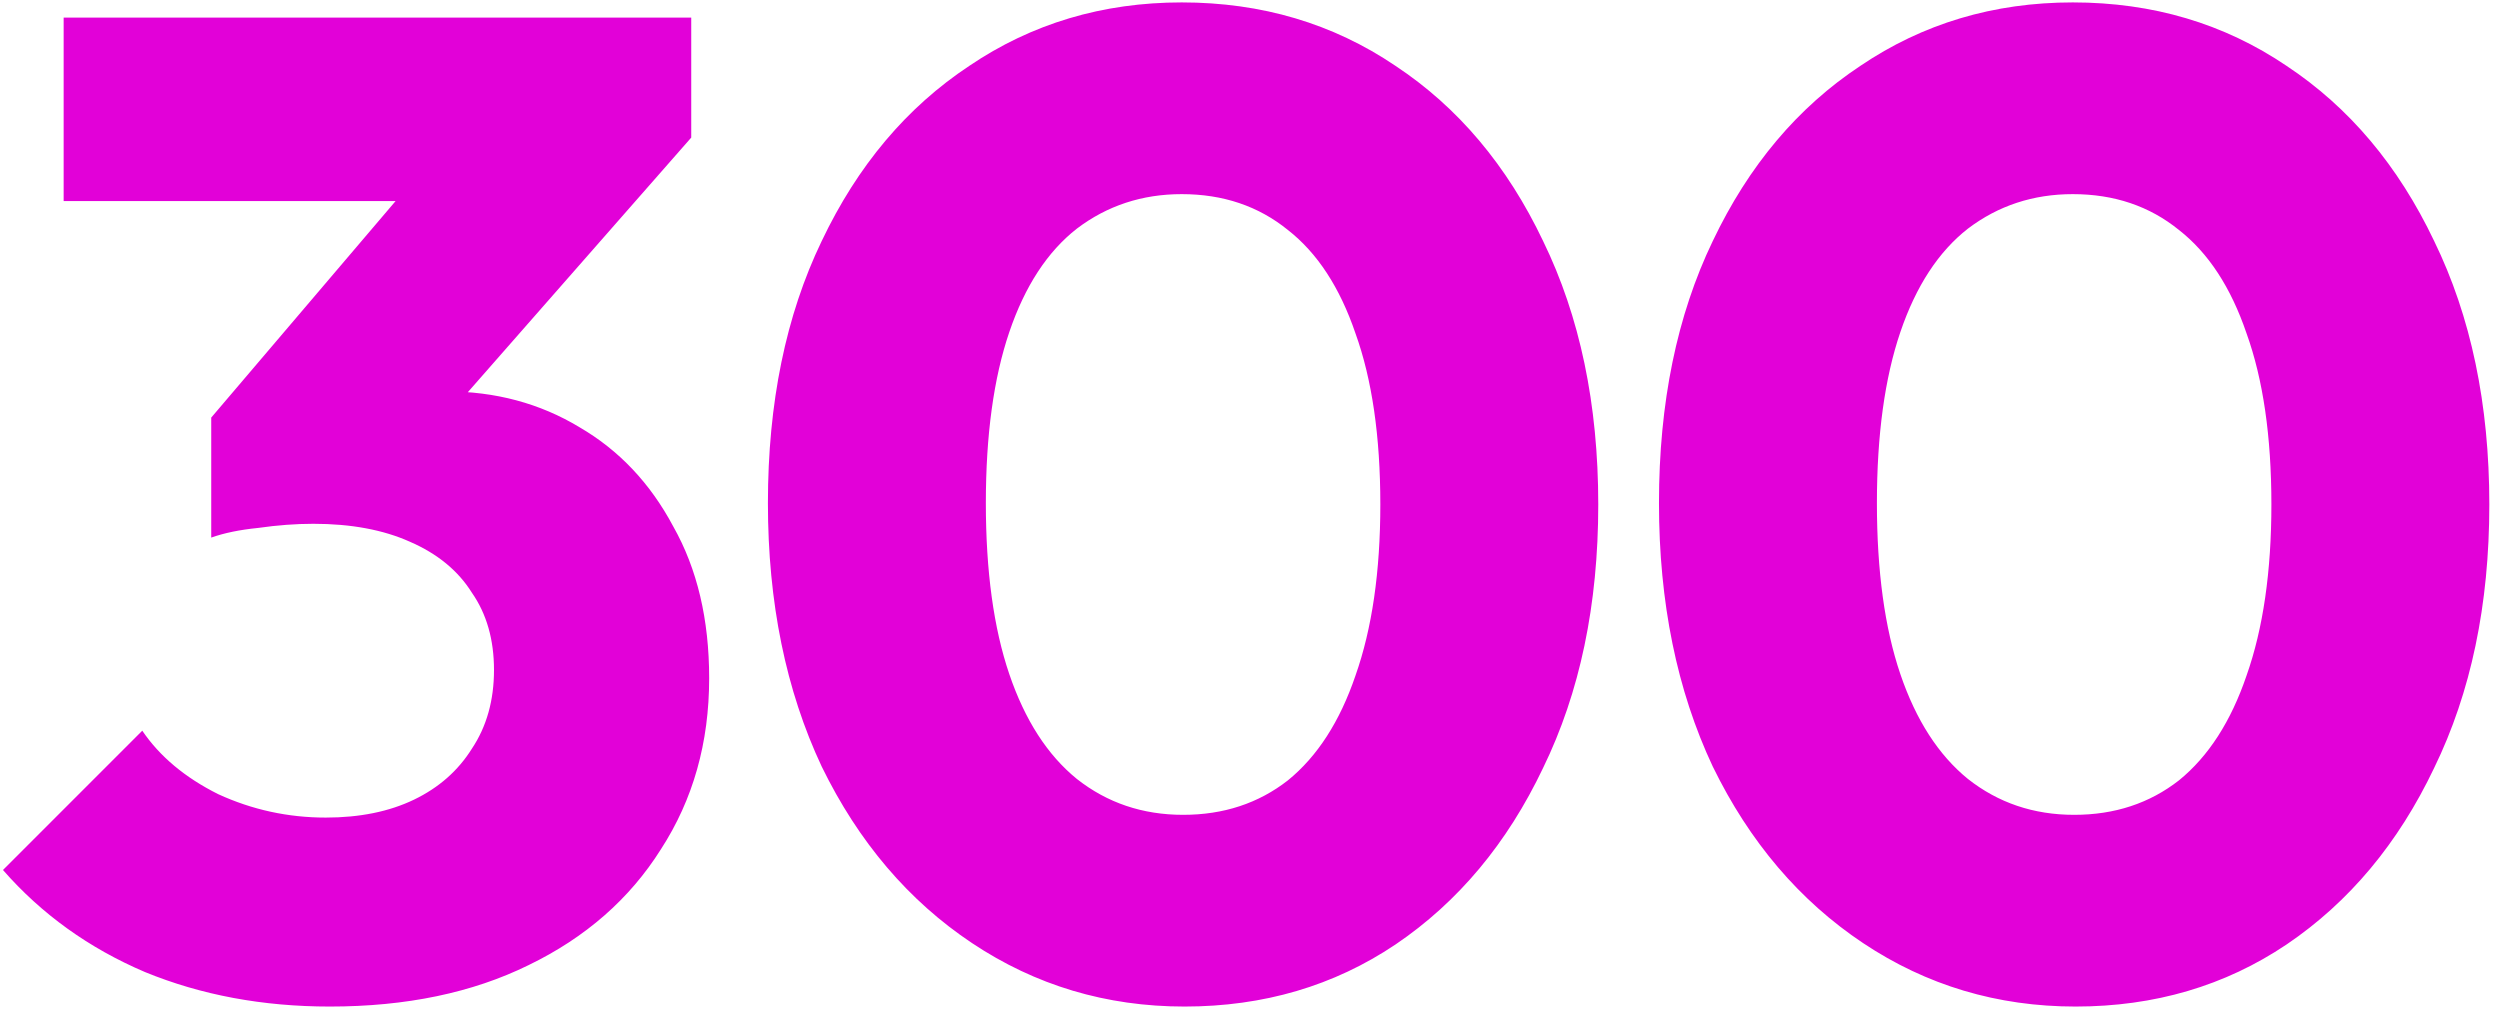 <?xml version="1.0" encoding="UTF-8"?> <svg xmlns="http://www.w3.org/2000/svg" width="174" height="71" viewBox="0 0 174 71" fill="none"> <path d="M22.958 70.056C18.286 70.056 13.998 69.256 10.094 67.656C6.19 65.992 2.894 63.624 0.206 60.552L9.902 50.856C11.118 52.648 12.878 54.12 15.182 55.272C17.55 56.36 20.046 56.904 22.67 56.904C25.038 56.904 27.086 56.488 28.814 55.656C30.542 54.824 31.886 53.64 32.846 52.104C33.87 50.568 34.382 48.744 34.382 46.632C34.382 44.52 33.87 42.728 32.846 41.256C31.886 39.72 30.446 38.536 28.526 37.704C26.67 36.872 24.43 36.456 21.806 36.456C20.59 36.456 19.31 36.552 17.966 36.744C16.686 36.872 15.598 37.096 14.702 37.416L21.326 29.064C23.118 28.552 24.814 28.136 26.414 27.816C28.078 27.432 29.614 27.24 31.022 27.24C34.478 27.24 37.582 28.072 40.334 29.736C43.086 31.336 45.262 33.64 46.862 36.648C48.526 39.592 49.358 43.112 49.358 47.208C49.358 51.688 48.238 55.656 45.998 59.112C43.822 62.568 40.75 65.256 36.782 67.176C32.878 69.096 28.27 70.056 22.958 70.056ZM14.702 37.416V29.064L31.214 9.672L48.11 9.576L30.926 29.16L14.702 37.416ZM4.43 13.992V1.224H48.11V9.576L36.302 13.992H4.43ZM82.439 70.056C76.999 70.056 72.071 68.584 67.655 65.64C63.239 62.696 59.751 58.6 57.191 53.352C54.695 48.04 53.447 41.928 53.447 35.016C53.447 28.04 54.695 21.96 57.191 16.776C59.687 11.528 63.111 7.464 67.463 4.584C71.815 1.64 76.743 0.168 82.247 0.168C87.815 0.168 92.775 1.64 97.127 4.584C101.479 7.464 104.903 11.528 107.399 16.776C109.959 22.024 111.239 28.136 111.239 35.112C111.239 42.088 109.959 48.2 107.399 53.448C104.903 58.696 101.479 62.792 97.127 65.736C92.839 68.616 87.943 70.056 82.439 70.056ZM82.343 56.712C85.159 56.712 87.591 55.912 89.639 54.312C91.687 52.648 93.255 50.216 94.343 47.016C95.495 43.752 96.071 39.784 96.071 35.112C96.071 30.376 95.495 26.408 94.343 23.208C93.255 20.008 91.687 17.608 89.639 16.008C87.591 14.344 85.127 13.512 82.247 13.512C79.495 13.512 77.063 14.312 74.951 15.912C72.903 17.512 71.335 19.912 70.247 23.112C69.159 26.312 68.615 30.28 68.615 35.016C68.615 39.752 69.159 43.72 70.247 46.92C71.335 50.12 72.903 52.552 74.951 54.216C77.063 55.88 79.527 56.712 82.343 56.712ZM144.457 70.056C139.017 70.056 134.089 68.584 129.673 65.64C125.257 62.696 121.769 58.6 119.209 53.352C116.713 48.04 115.465 41.928 115.465 35.016C115.465 28.04 116.713 21.96 119.209 16.776C121.705 11.528 125.129 7.464 129.481 4.584C133.833 1.64 138.761 0.168 144.265 0.168C149.833 0.168 154.793 1.64 159.145 4.584C163.497 7.464 166.921 11.528 169.417 16.776C171.977 22.024 173.257 28.136 173.257 35.112C173.257 42.088 171.977 48.2 169.417 53.448C166.921 58.696 163.497 62.792 159.145 65.736C154.857 68.616 149.961 70.056 144.457 70.056ZM144.361 56.712C147.177 56.712 149.609 55.912 151.657 54.312C153.705 52.648 155.273 50.216 156.361 47.016C157.513 43.752 158.089 39.784 158.089 35.112C158.089 30.376 157.513 26.408 156.361 23.208C155.273 20.008 153.705 17.608 151.657 16.008C149.609 14.344 147.145 13.512 144.265 13.512C141.513 13.512 139.081 14.312 136.969 15.912C134.921 17.512 133.353 19.912 132.265 23.112C131.177 26.312 130.633 30.28 130.633 35.016C130.633 39.752 131.177 43.72 132.265 46.92C133.353 50.12 134.921 52.552 136.969 54.216C139.081 55.88 141.545 56.712 144.361 56.712Z" fill="#E201D8"></path> </svg> 
